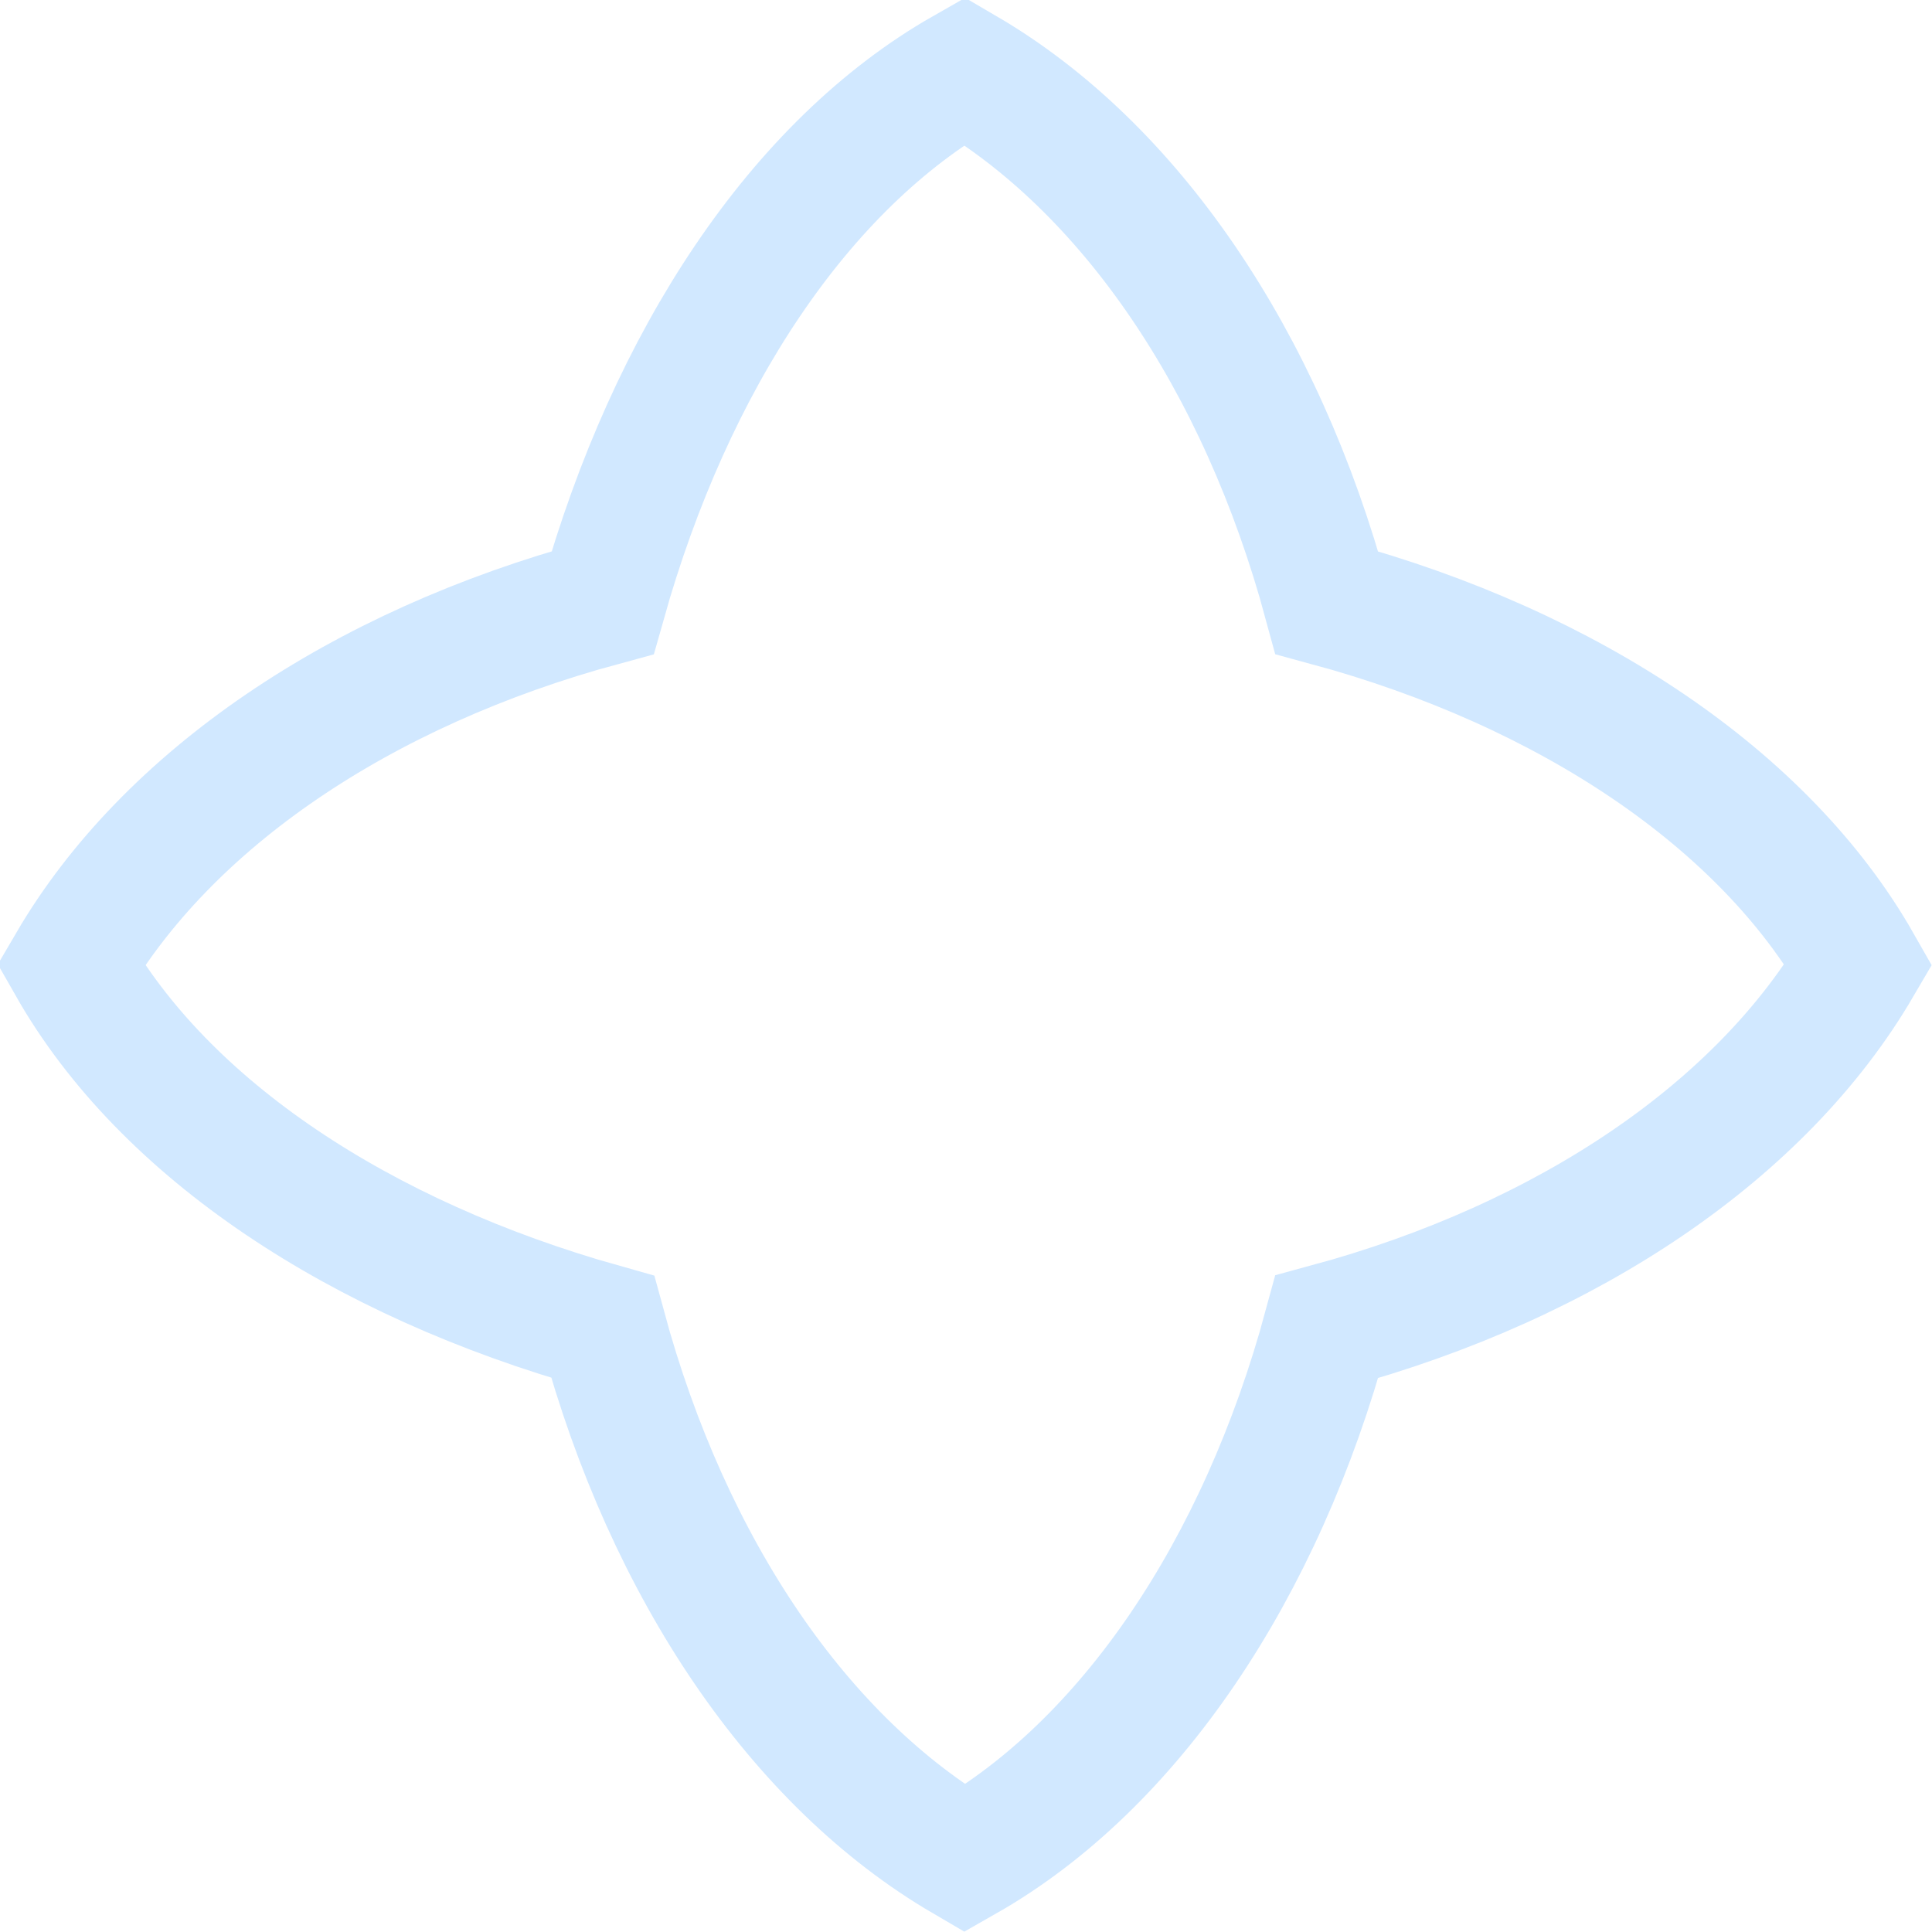 <?xml version="1.0" encoding="utf-8"?>
<!-- Generator: Adobe Illustrator 25.4.1, SVG Export Plug-In . SVG Version: 6.00 Build 0)  -->
<svg version="1.1" id="Layer_2" xmlns="http://www.w3.org/2000/svg" xmlns:xlink="http://www.w3.org/1999/xlink" x="0px" y="0px"
	 viewBox="0 0 76.3 76.3" style="enable-background:new 0 0 76.3 76.3;" xml:space="preserve">
<style type="text/css">
	.st0{fill:none;stroke:#D1E8FF;stroke-width:5;}
</style>
<path class="st0" d="M73.4,38.1c-3.7-6.5-11.4-11.7-21-14.3c-2.6-9.6-7.8-17.2-14.3-21c-6.5,3.7-11.6,11.4-14.3,21
	c-9.6,2.6-17.2,7.8-21,14.3c3.7,6.5,11.4,11.6,21,14.3c2.6,9.6,7.8,17.2,14.3,21c6.5-3.7,11.7-11.4,14.3-21
	C62,49.8,69.6,44.6,73.4,38.1z"/>
</svg>
